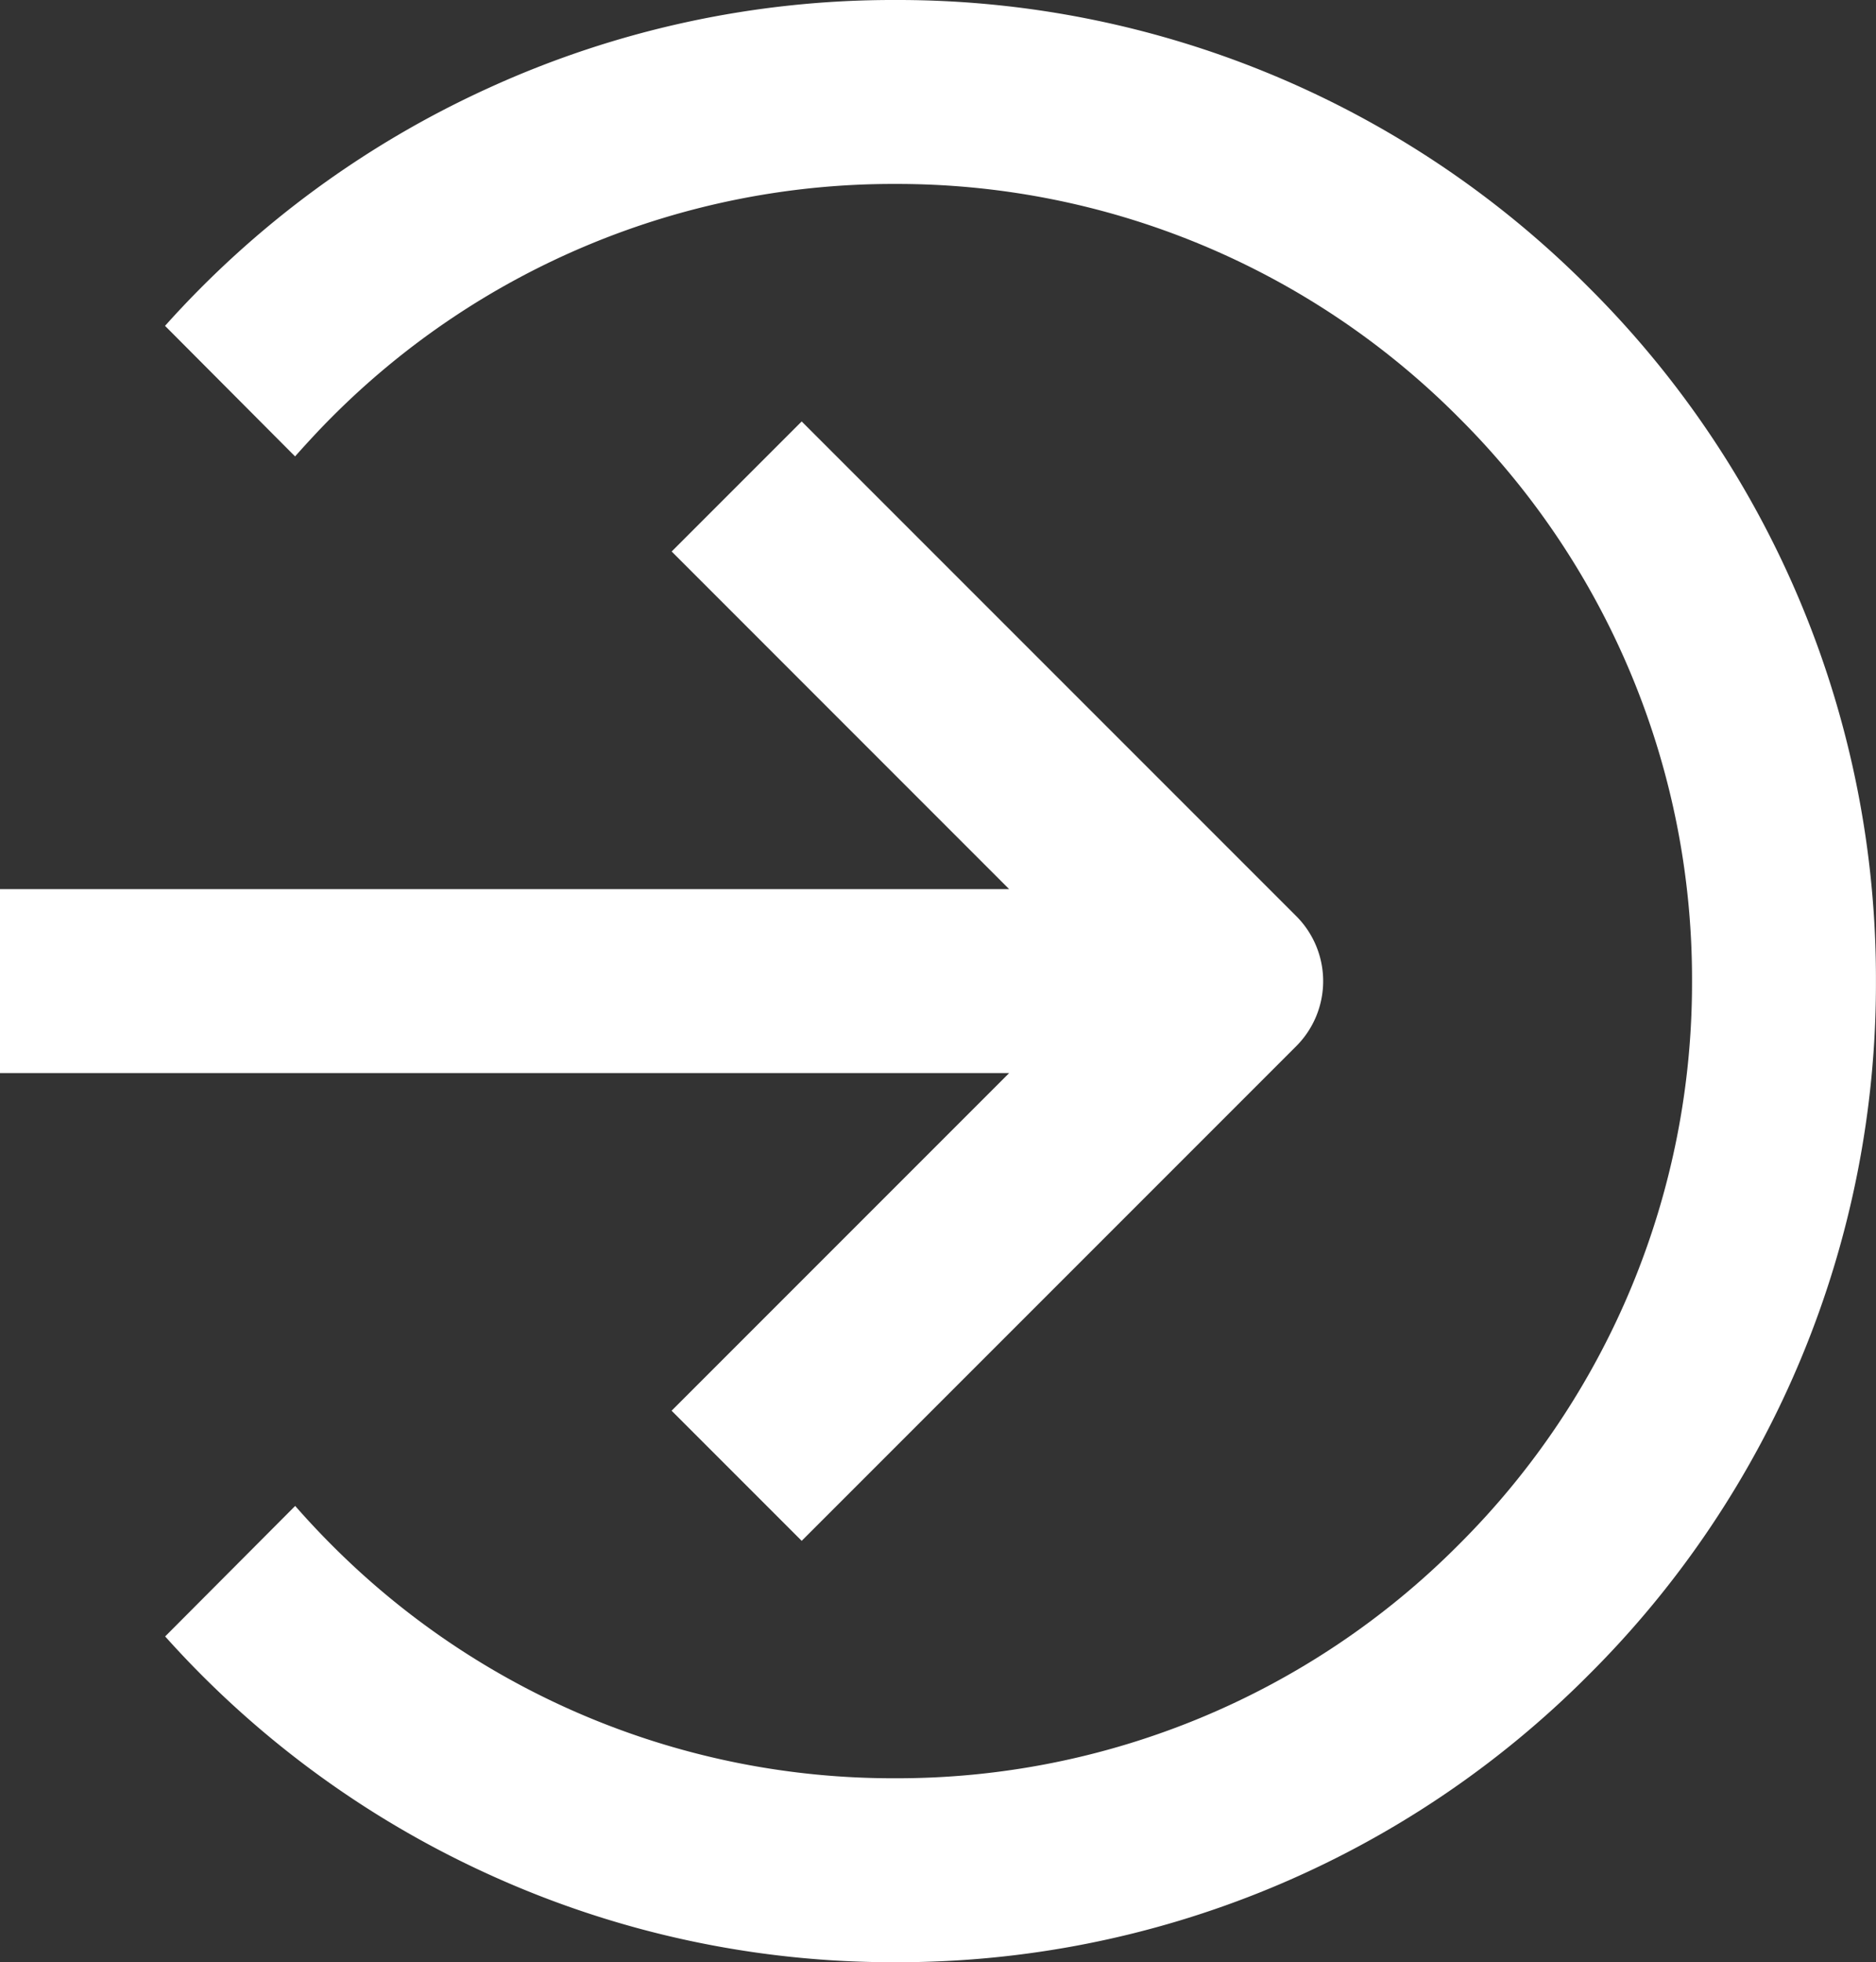 <svg xmlns="http://www.w3.org/2000/svg" width="30.601" height="32" viewBox="0 0 30.601 32">
  <rect x="0" y="0" width="30.601" height="32" fill="#333333" stroke="none"/>
  <path id="合体_1" data-name="合体 1" d="M-44.028,30.567a15.936,15.936,0,0,1-5.278-3.88l2.121-2.128c.187.213.386.427.594.635A12.914,12.914,0,0,0-37.4,29a12.914,12.914,0,0,0,9.192-3.807A12.92,12.92,0,0,0-24.4,16a12.916,12.916,0,0,0-3.808-9.193A12.917,12.917,0,0,0-37.4,3a12.916,12.916,0,0,0-9.193,3.808c-.2.2-.4.418-.594.635l-2.121-2.129a15.93,15.93,0,0,1,5.278-3.879A15.873,15.873,0,0,1-37.4,0,15.893,15.893,0,0,1-26.086,4.686,15.9,15.9,0,0,1-21.4,16a15.9,15.9,0,0,1-4.686,11.314A15.894,15.894,0,0,1-37.4,32,15.873,15.873,0,0,1-44.028,30.567Zm2.983-7.561,5.506-5.506H-52v-3h16.461l-5.505-5.506,2.121-2.121,8.067,8.067a1.5,1.5,0,0,1,0,2.121l-8.067,8.067Z" transform="translate(52)" fill="#fff"/>
</svg>
